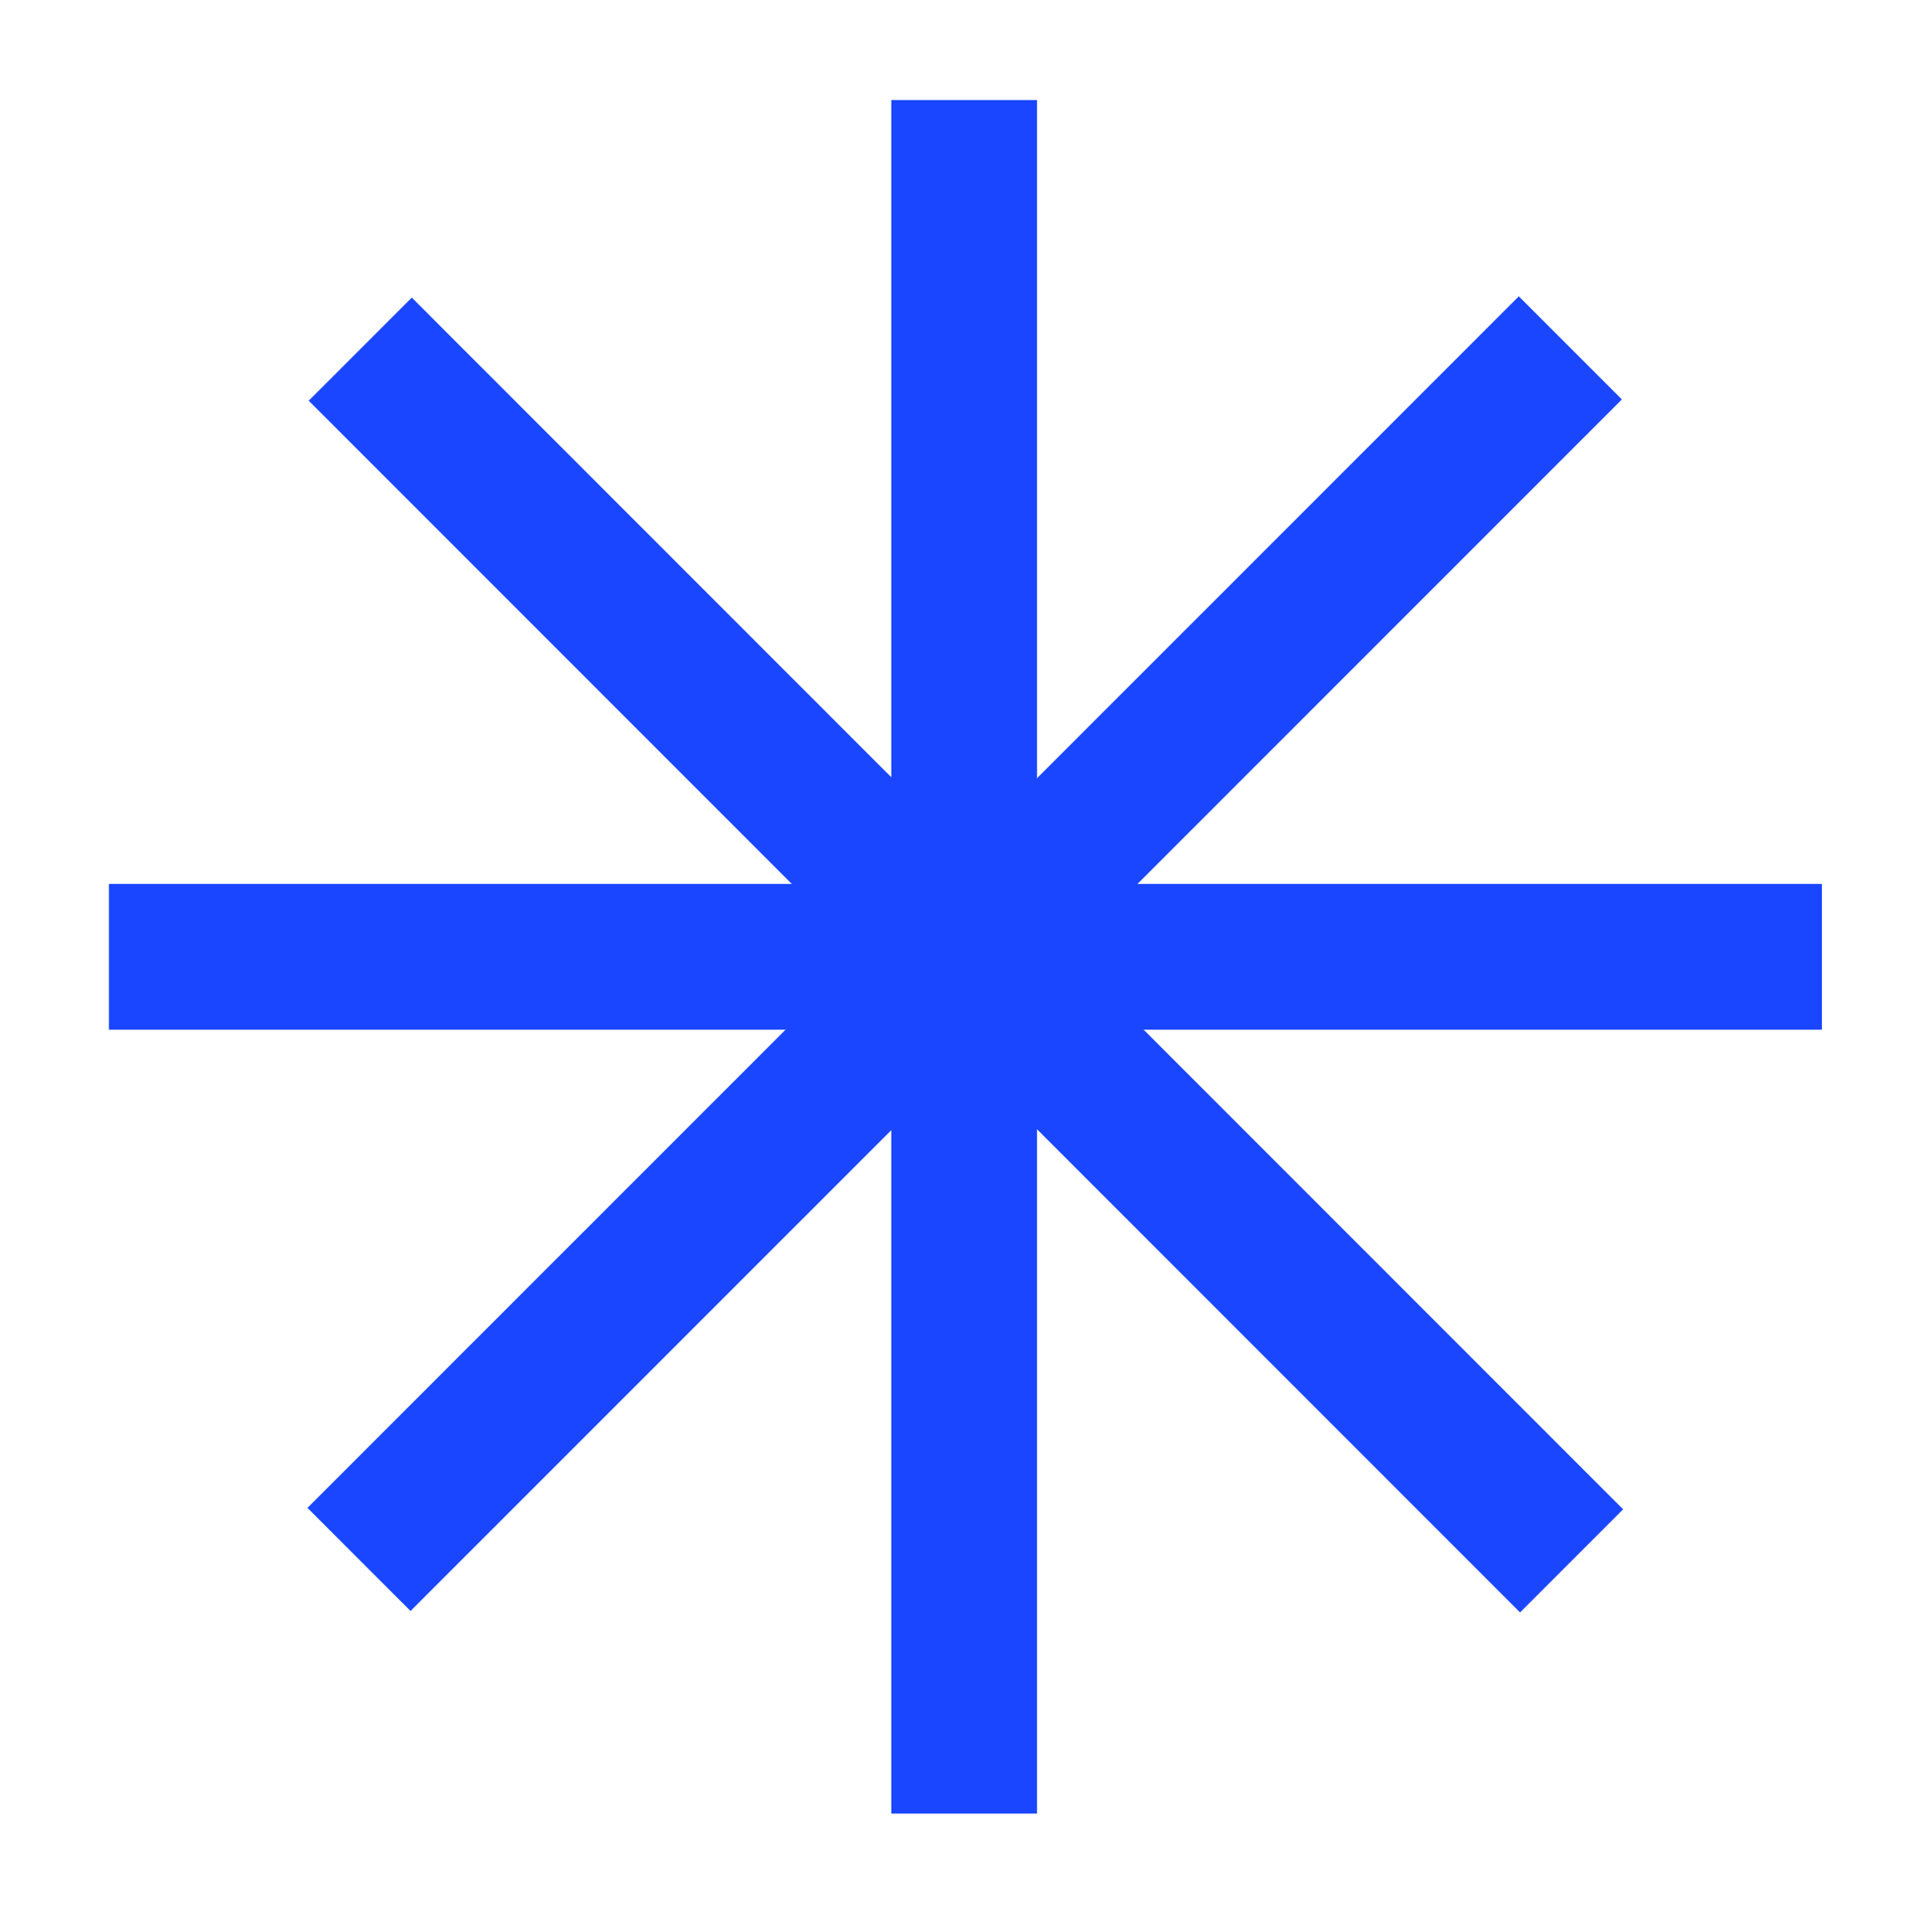 <svg width="105" height="106" viewBox="0 0 105 106" fill="none" xmlns="http://www.w3.org/2000/svg">
<path d="M52.92 5.489V99.511" stroke="#1A46FF" stroke-width="8" stroke-miterlimit="10"/>
<path d="M19.774 19.158L86.261 85.645" stroke="#1A46FF" stroke-width="8" stroke-miterlimit="10"/>
<path d="M86.192 19.089L19.705 85.565" stroke="#1A46FF" stroke-width="8" stroke-miterlimit="10"/>
<path d="M100 52.5H5.978" stroke="#1A46FF" stroke-width="8" stroke-miterlimit="10"/>
</svg>
